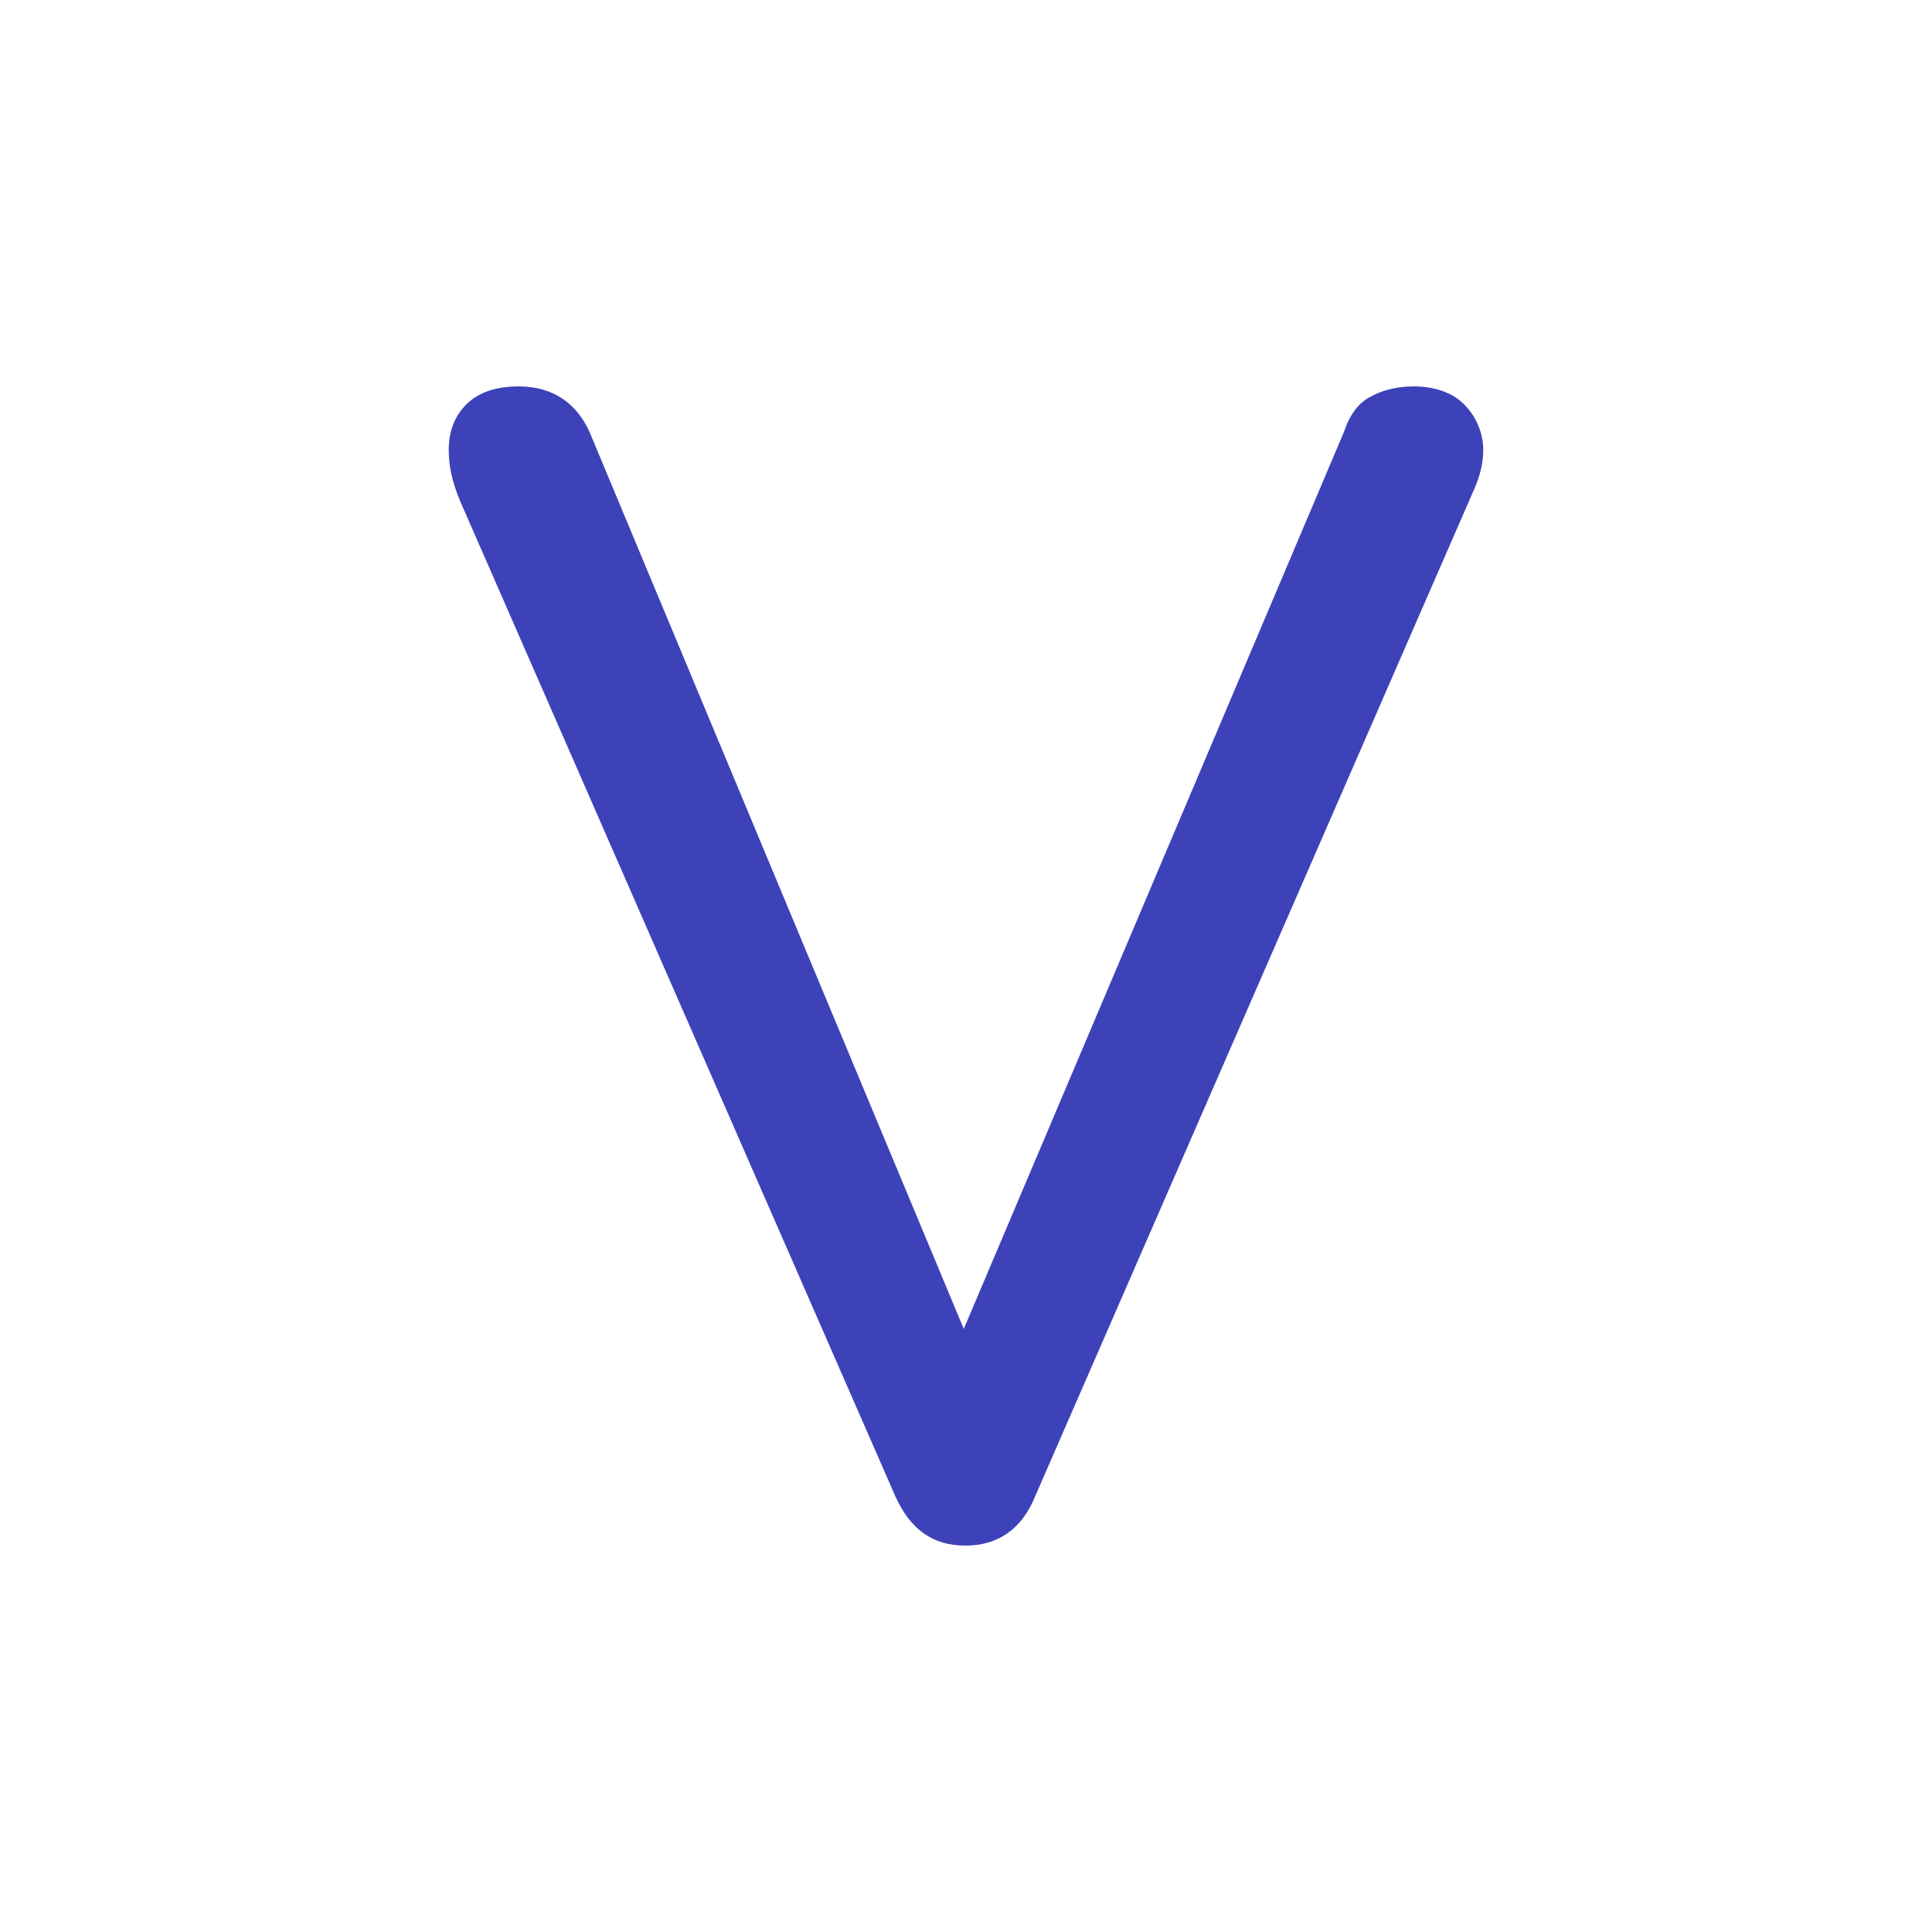 <svg xmlns="http://www.w3.org/2000/svg" xml:space="preserve" viewBox="0 0 200 200"><path d="M151.55 41.844c-1.23-1.23-3.074-1.844-5.225-1.844-1.844 0-3.38.46-4.456 1.076-1.229.614-2.15 1.843-2.765 3.687L99.77 137.567 61.05 44.763C59.667 41.69 57.209 40 53.675 40c-2.305 0-4.149.615-5.378 1.844-1.23 1.229-1.844 2.765-1.844 4.763 0 1.536.308 3.227 1.23 5.378L92.701 154.93c1.536 3.38 3.84 5.07 7.221 5.07 3.38 0 5.839-1.69 7.222-5.07l45.48-104.328c.614-1.383.922-2.766.922-3.995 0-1.844-.769-3.534-1.998-4.763z" style="font-style:normal;font-weight:700;font-size:72px;line-height:1;font-family:'Comfortaa Bold Alt2';font-variant-ligatures:none;text-align:center;text-anchor:middle;fill:#3e42b9;stroke:#3e42b9;stroke-width:0;stroke-linejoin:miter;stroke-miterlimit:2"/></svg>